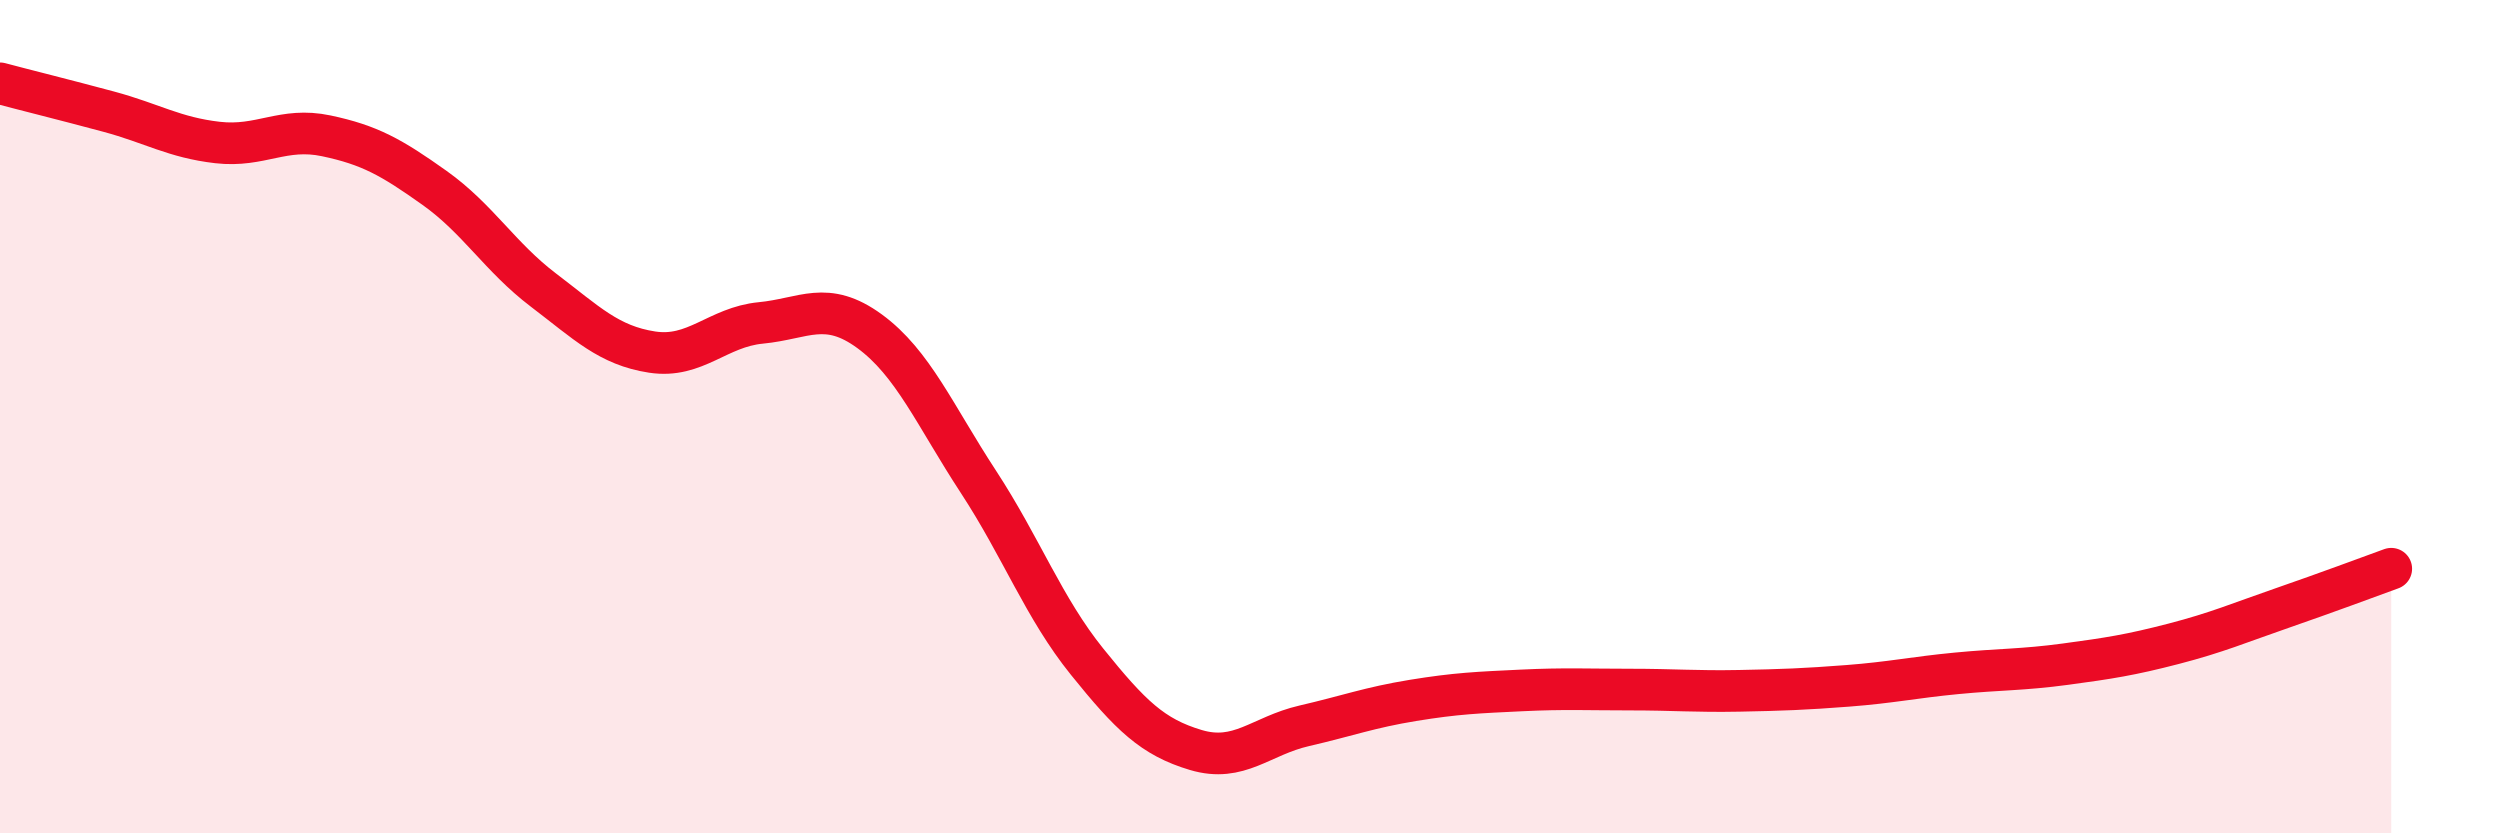 
    <svg width="60" height="20" viewBox="0 0 60 20" xmlns="http://www.w3.org/2000/svg">
      <path
        d="M 0,2 C 0.52,2.14 1.57,2.4 2.61,2.68 C 3.65,2.96 4.18,3.3 5.22,3.42 C 6.26,3.54 6.79,3.04 7.83,3.26 C 8.87,3.48 9.39,3.77 10.43,4.51 C 11.47,5.25 12,6.17 13.04,6.96 C 14.08,7.75 14.61,8.29 15.65,8.45 C 16.69,8.61 17.22,7.85 18.26,7.75 C 19.3,7.65 19.83,7.19 20.87,7.95 C 21.91,8.71 22.44,9.97 23.48,11.56 C 24.52,13.15 25.05,14.59 26.09,15.88 C 27.13,17.17 27.66,17.69 28.7,18 C 29.74,18.31 30.26,17.66 31.3,17.42 C 32.34,17.18 32.87,16.98 33.91,16.81 C 34.95,16.64 35.48,16.62 36.52,16.57 C 37.56,16.52 38.09,16.55 39.13,16.55 C 40.17,16.55 40.7,16.6 41.74,16.58 C 42.78,16.56 43.31,16.54 44.35,16.46 C 45.39,16.38 45.92,16.26 46.96,16.16 C 48,16.06 48.53,16.08 49.57,15.94 C 50.61,15.8 51.13,15.72 52.17,15.45 C 53.21,15.18 53.74,14.95 54.78,14.59 C 55.82,14.23 56.87,13.84 57.39,13.65L57.39 20L0 20Z"
        fill="#EB0A25"
        opacity="0.1"
        stroke-linecap="round"
        stroke-linejoin="round"
      />
      <path
        d="M 0,2 C 0.52,2.14 1.57,2.4 2.61,2.68 C 3.65,2.96 4.18,3.3 5.22,3.42 C 6.26,3.54 6.79,3.04 7.83,3.26 C 8.87,3.48 9.39,3.77 10.43,4.51 C 11.47,5.25 12,6.17 13.04,6.96 C 14.08,7.75 14.61,8.29 15.65,8.45 C 16.69,8.61 17.22,7.85 18.26,7.75 C 19.3,7.65 19.83,7.19 20.87,7.95 C 21.91,8.71 22.44,9.97 23.48,11.56 C 24.52,13.15 25.05,14.59 26.09,15.88 C 27.13,17.17 27.66,17.69 28.7,18 C 29.74,18.31 30.26,17.66 31.3,17.42 C 32.34,17.18 32.87,16.98 33.91,16.81 C 34.95,16.64 35.48,16.62 36.52,16.57 C 37.56,16.52 38.09,16.55 39.13,16.55 C 40.17,16.55 40.7,16.6 41.74,16.58 C 42.78,16.56 43.31,16.54 44.35,16.46 C 45.39,16.38 45.92,16.26 46.96,16.16 C 48,16.06 48.53,16.08 49.57,15.94 C 50.61,15.8 51.13,15.72 52.17,15.45 C 53.21,15.18 53.74,14.95 54.78,14.59 C 55.82,14.23 56.87,13.84 57.39,13.65"
        stroke="#EB0A25"
        stroke-width="1"
        fill="none"
        stroke-linecap="round"
        stroke-linejoin="round"
      />
    </svg>
  